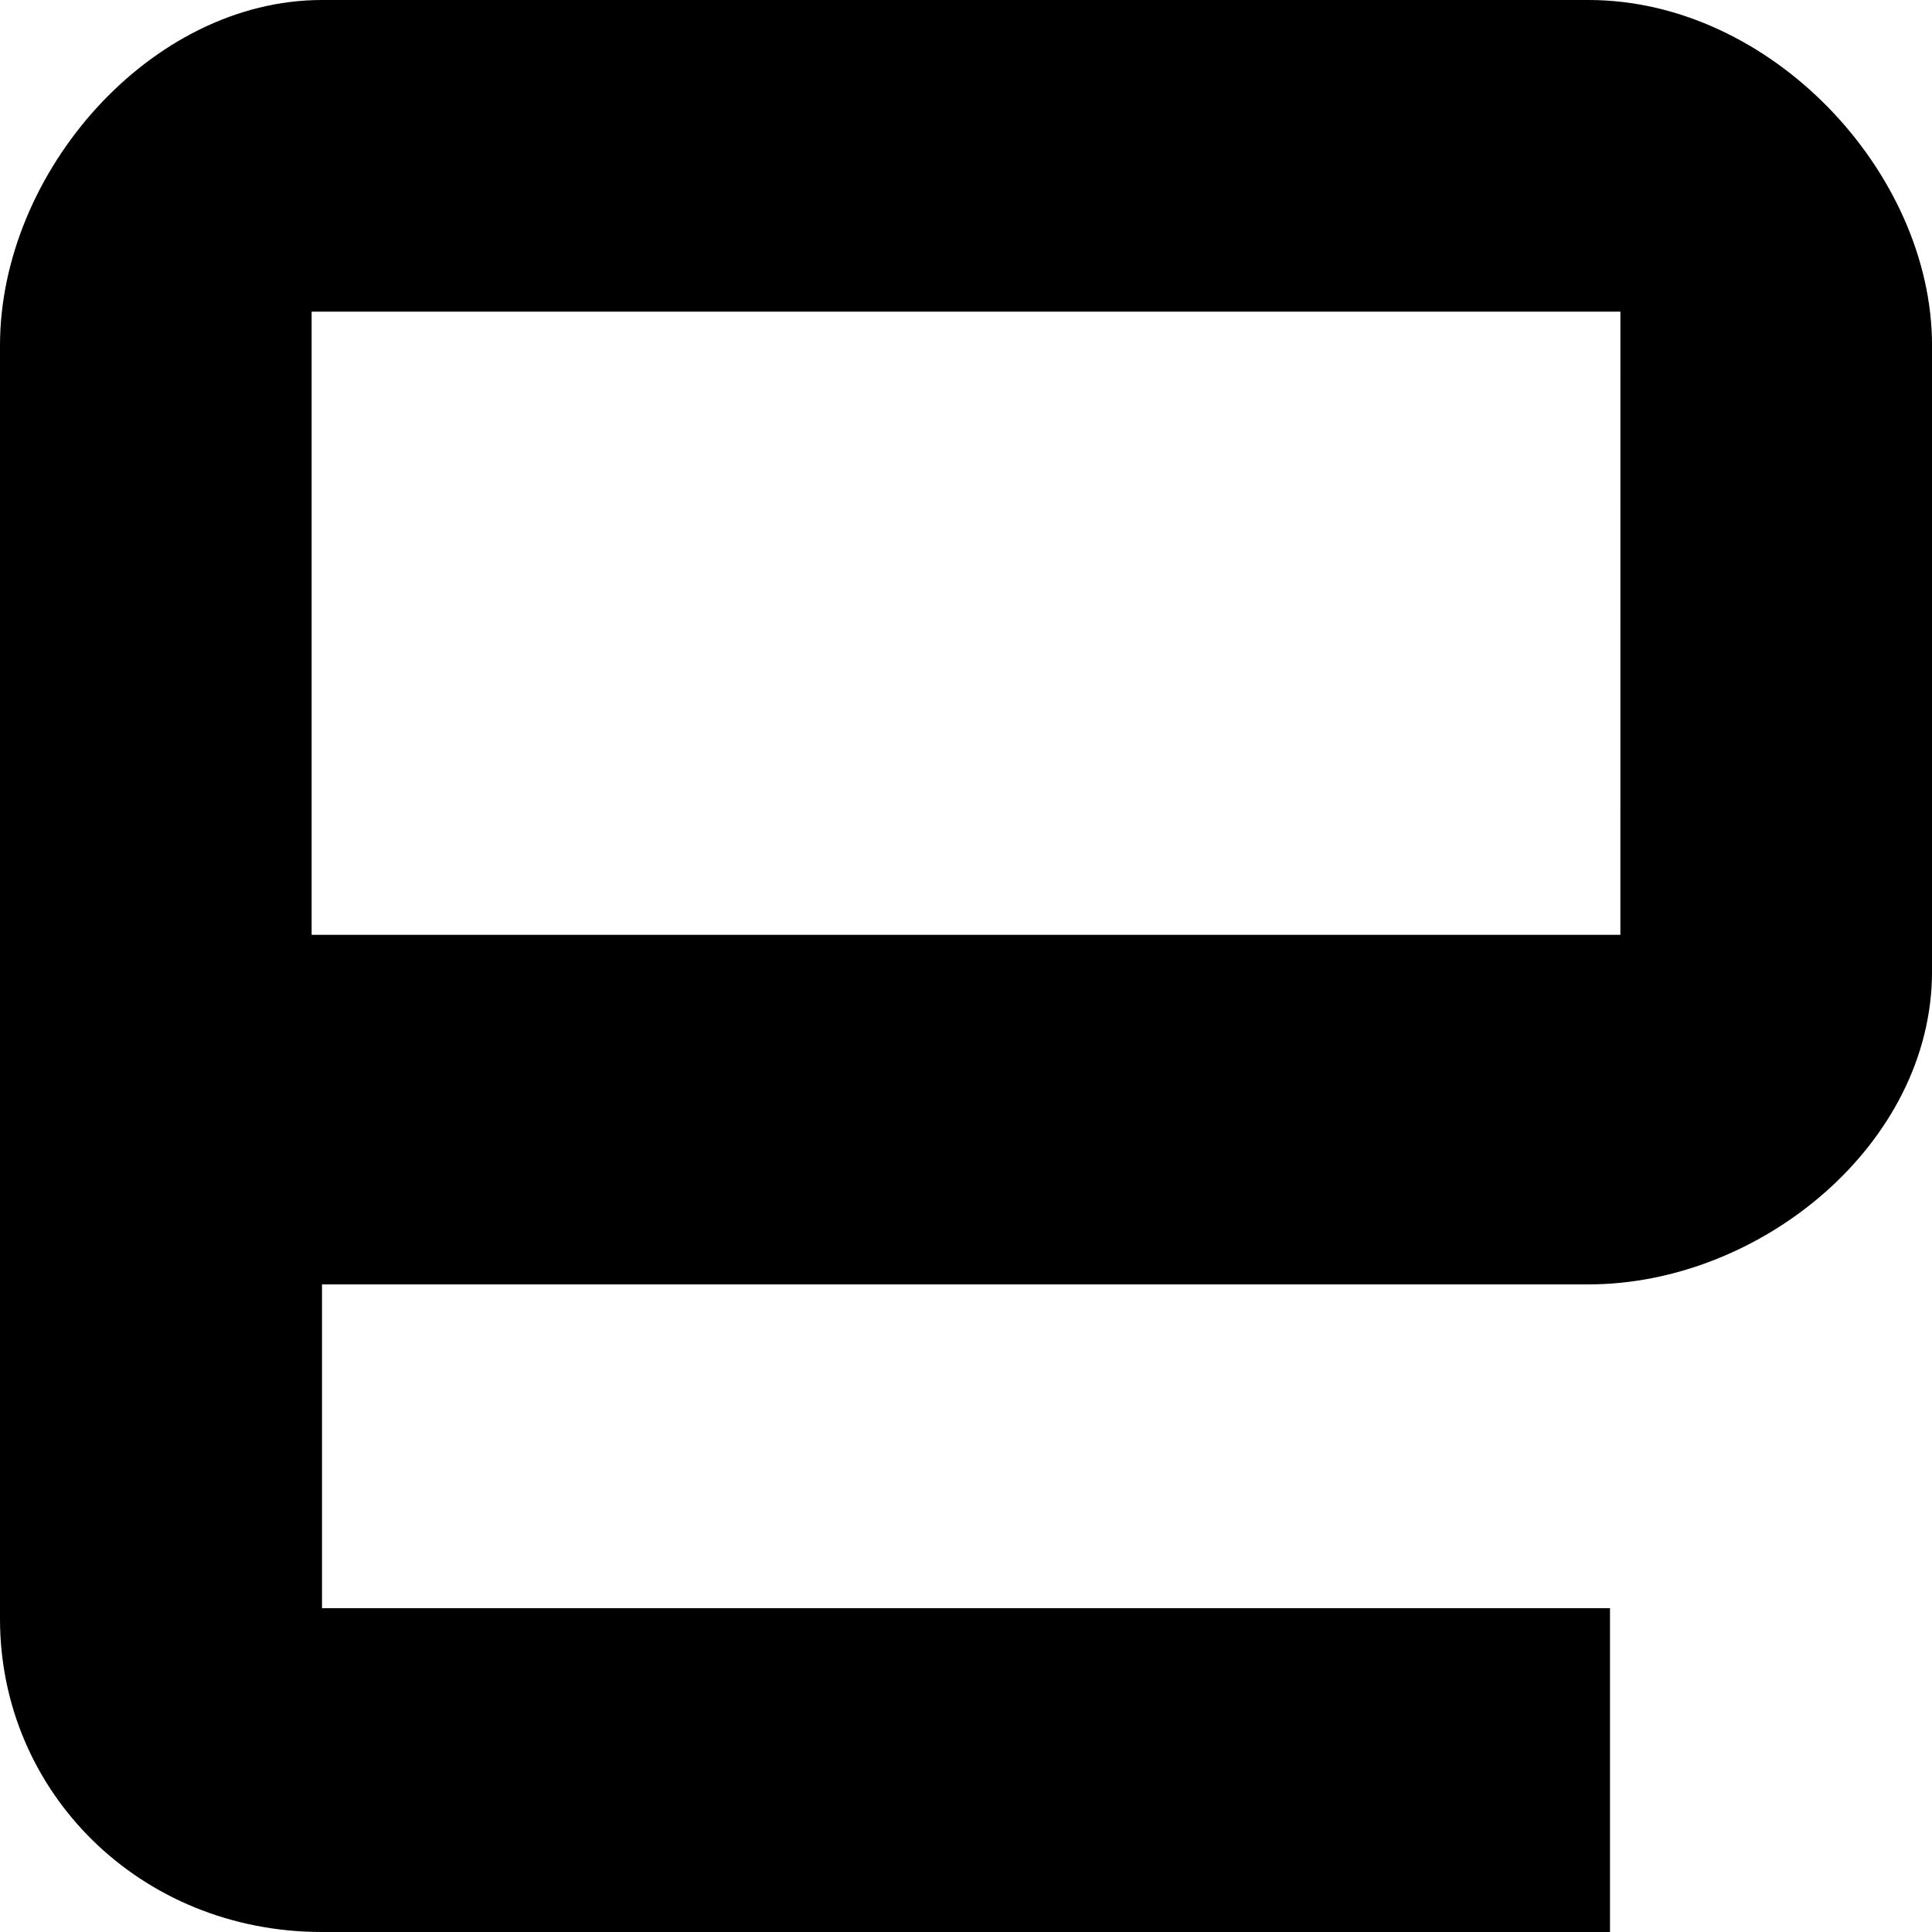 <?xml version="1.0" encoding="UTF-8" standalone="no"?>
<svg
   xmlns:dc="http://purl.org/dc/elements/1.1/"
   xmlns:cc="http://creativecommons.org/ns#"
   xmlns:rdf="http://www.w3.org/1999/02/22-rdf-syntax-ns#"
   xmlns:svg="http://www.w3.org/2000/svg"
   xmlns="http://www.w3.org/2000/svg"
   xmlns:sodipodi="http://sodipodi.sourceforge.net/DTD/sodipodi-0.dtd"
   xmlns:inkscape="http://www.inkscape.org/namespaces/inkscape"
   width="64"
   height="64"
   viewBox="0 0 64 64"
   version="1.1"
   id="svg4"
   sodipodi:docname="engadget-icon.svg"
   inkscape:version="0.92.4 (5da689c313, 2019-01-14)">
  <defs
     id="defs8" />
  <sodipodi:namedview
     pagecolor="#ffffff"
     bordercolor="#666666"
     borderopacity="1"
     objecttolerance="10"
     gridtolerance="10"
     guidetolerance="10"
     inkscape:pageopacity="0"
     inkscape:pageshadow="2"
     inkscape:window-width="1920"
     inkscape:window-height="1001"
     id="namedview6"
     showgrid="false"
     inkscape:zoom="4.4500587"
     inkscape:cx="59.466991"
     inkscape:cy="52.579037"
     inkscape:window-x="-9"
     inkscape:window-y="-9"
     inkscape:window-maximized="1"
     inkscape:current-layer="svg4" />
  <path
     d="M -1.1e-5,53.631 C -1.1e-5,59.352 4.622,64 10.667,64 H 53.333 V 53.274 H 10.667 V 42.547 h 41.956 c 5.689,0 11.378,-4.648 11.378,-10.369 V 32.536 11.441 C 64,5.721 58.667,0 52.622,0 H 10.667 C 4.978,-1.5999983e-5 -1.1e-5,5.721 -1.1e-5,11.441 Z M 53.677,30.968 H 10.323 V 10.323 h 43.355 z"
     id="path2"
     inkscape:connector-curvature="0"
     style="stroke-width:2.065"
     sodipodi:nodetypes="ssccccsccsscssccccc" />
</svg>

